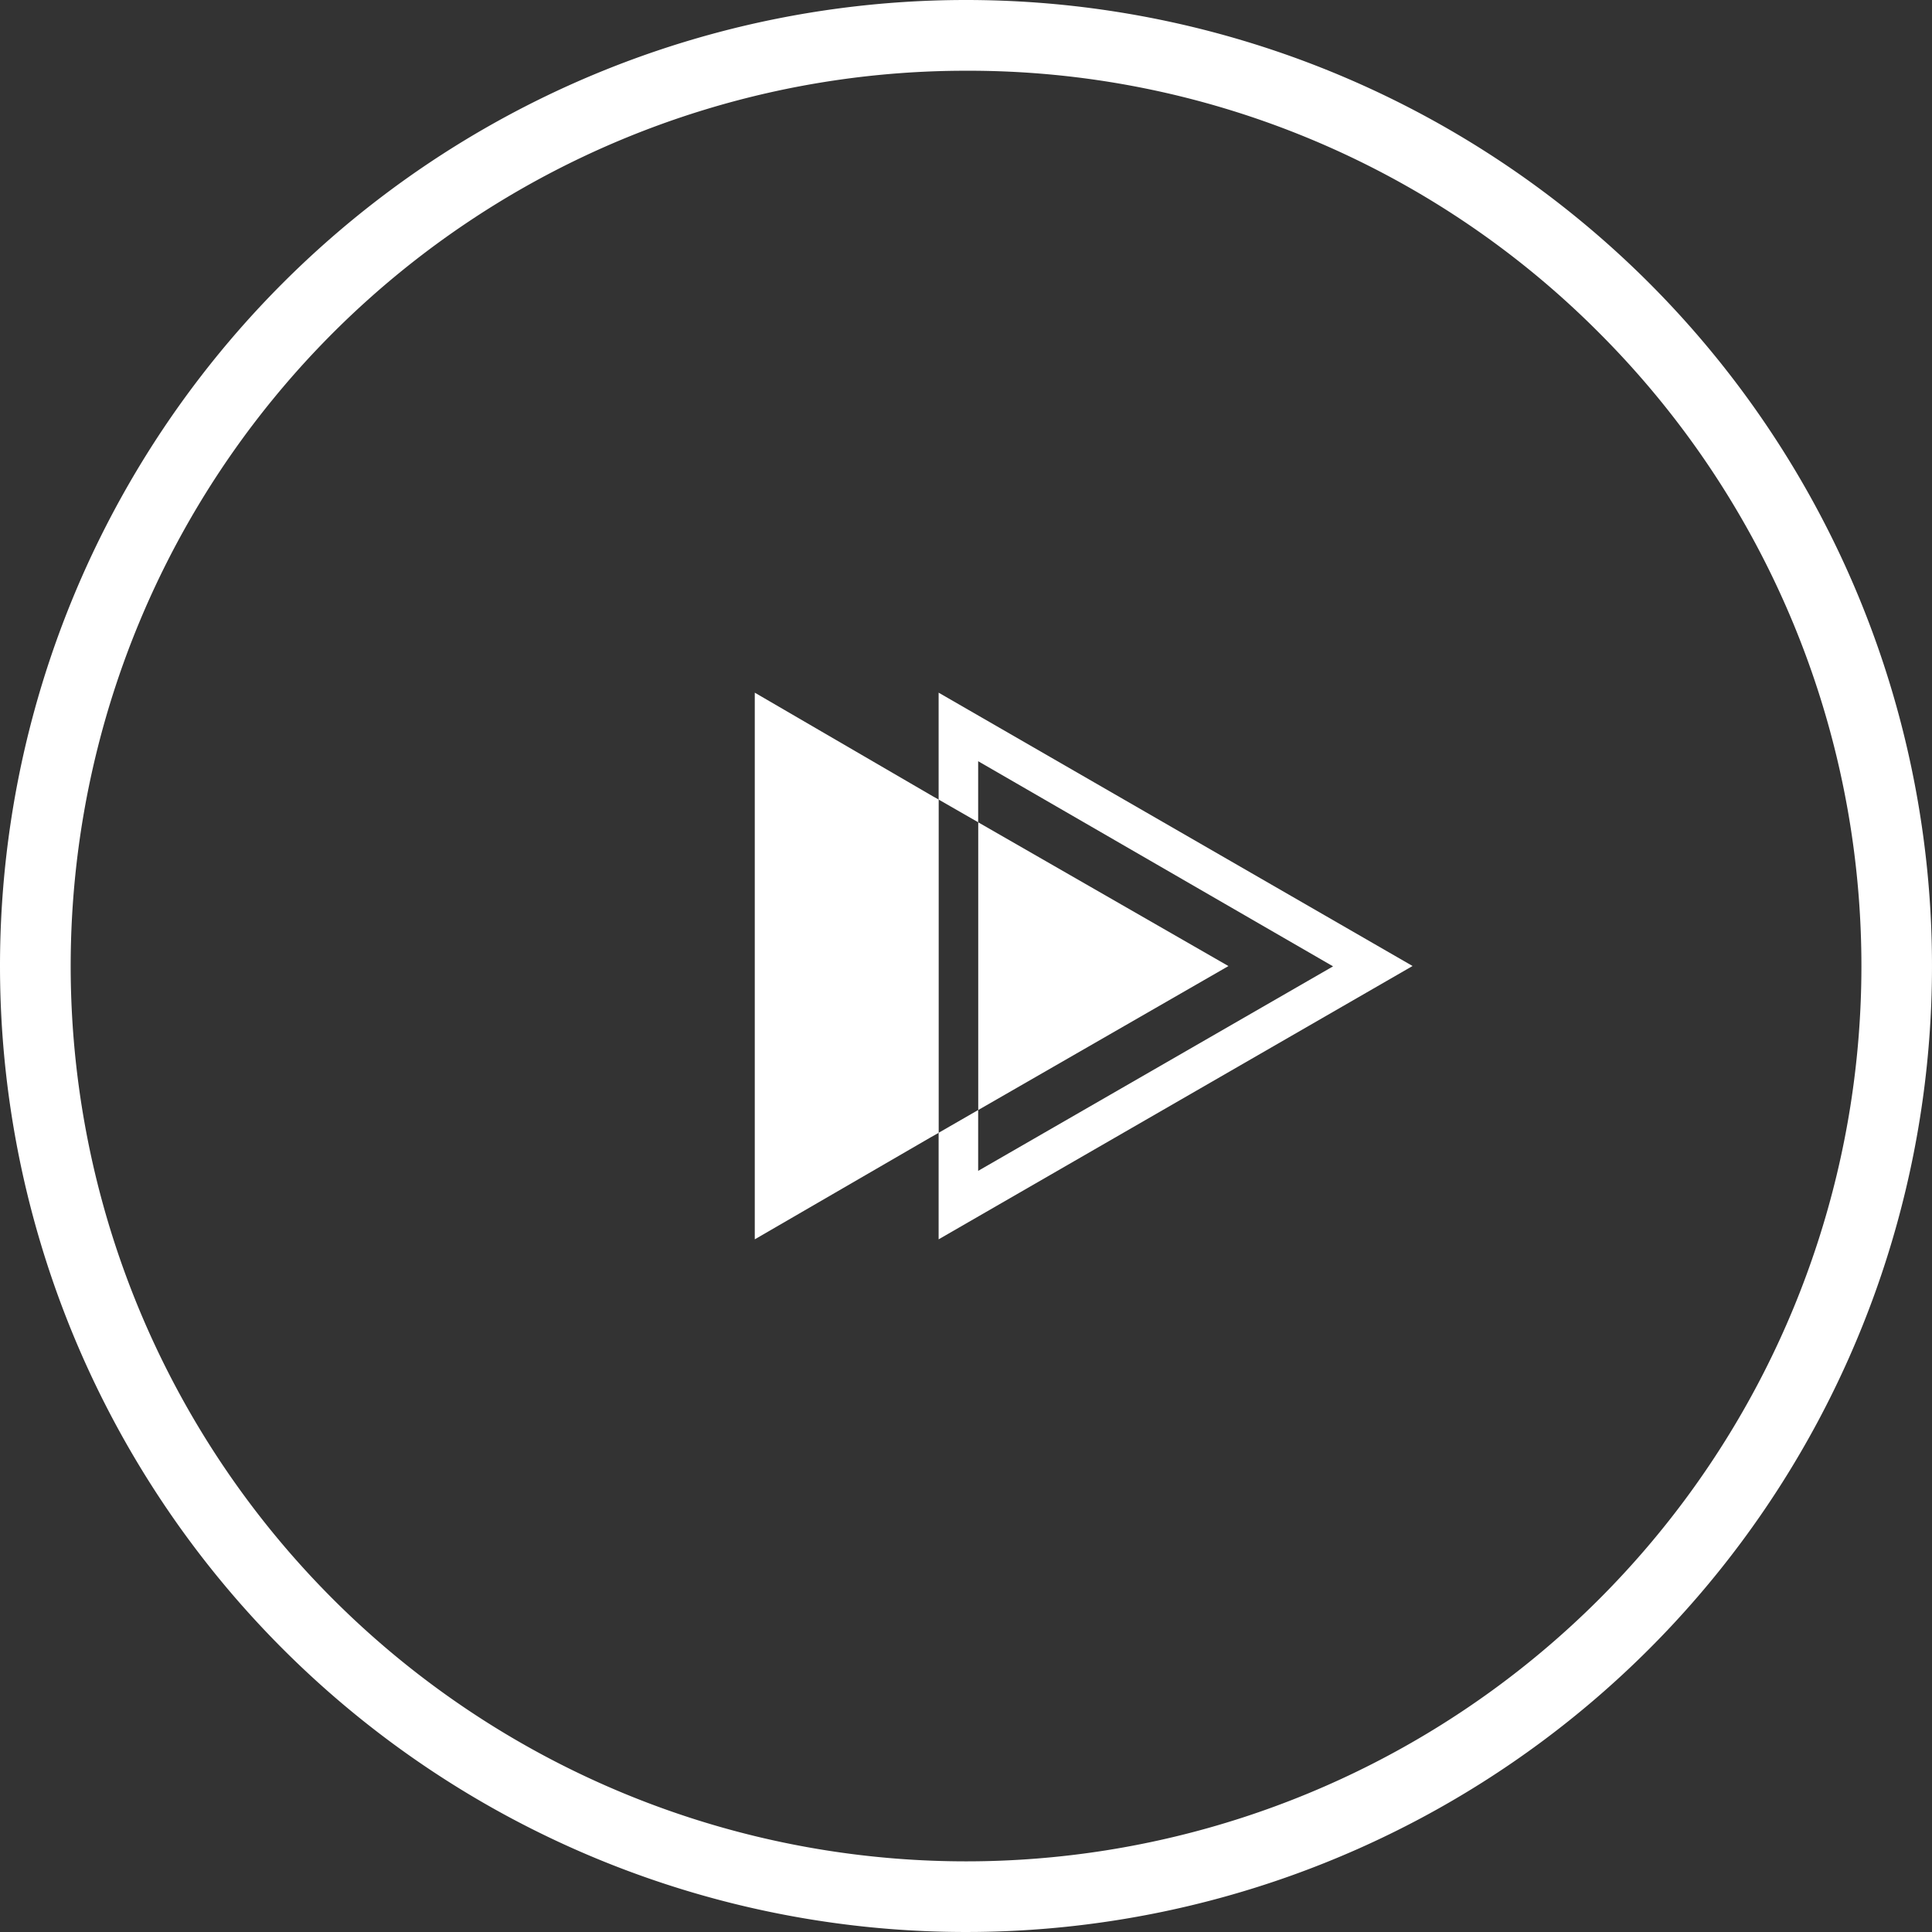 <svg xmlns="http://www.w3.org/2000/svg" width="27.312" height="27.312" viewBox="0 0 27.312 27.312"><rect x="0" y="0" width="27.312" height="27.312" fill="#333333" stroke="none"/><g transform="translate(0 0)"><path d="M13.656,1A12.656,12.656,0,0,0,4.707,22.606a12.656,12.656,0,1,0,17.9-17.9A12.573,12.573,0,0,0,13.656,1m0-1A13.656,13.656,0,1,1,0,13.656,13.656,13.656,0,0,1,13.656,0Z" fill="#fff"/><g transform="translate(10.67 17.52) rotate(-90)"><g transform="translate(7.728) rotate(90)"><path d="M6.7,3.864,0,0V1.511l.559.321V.969l5.017,2.9L.559,6.76V5.9L0,6.222V7.728Z" transform="translate(2.599)" fill="#fff"/><path d="M2.519,1.466,0,0V7.728L2.485,6.287,2.6,6.222V1.511Z" fill="#fff"/><path d="M3.537,2.032,0,0V4.067Z" transform="translate(3.159 1.833)" fill="#fff"/></g></g></g></svg>